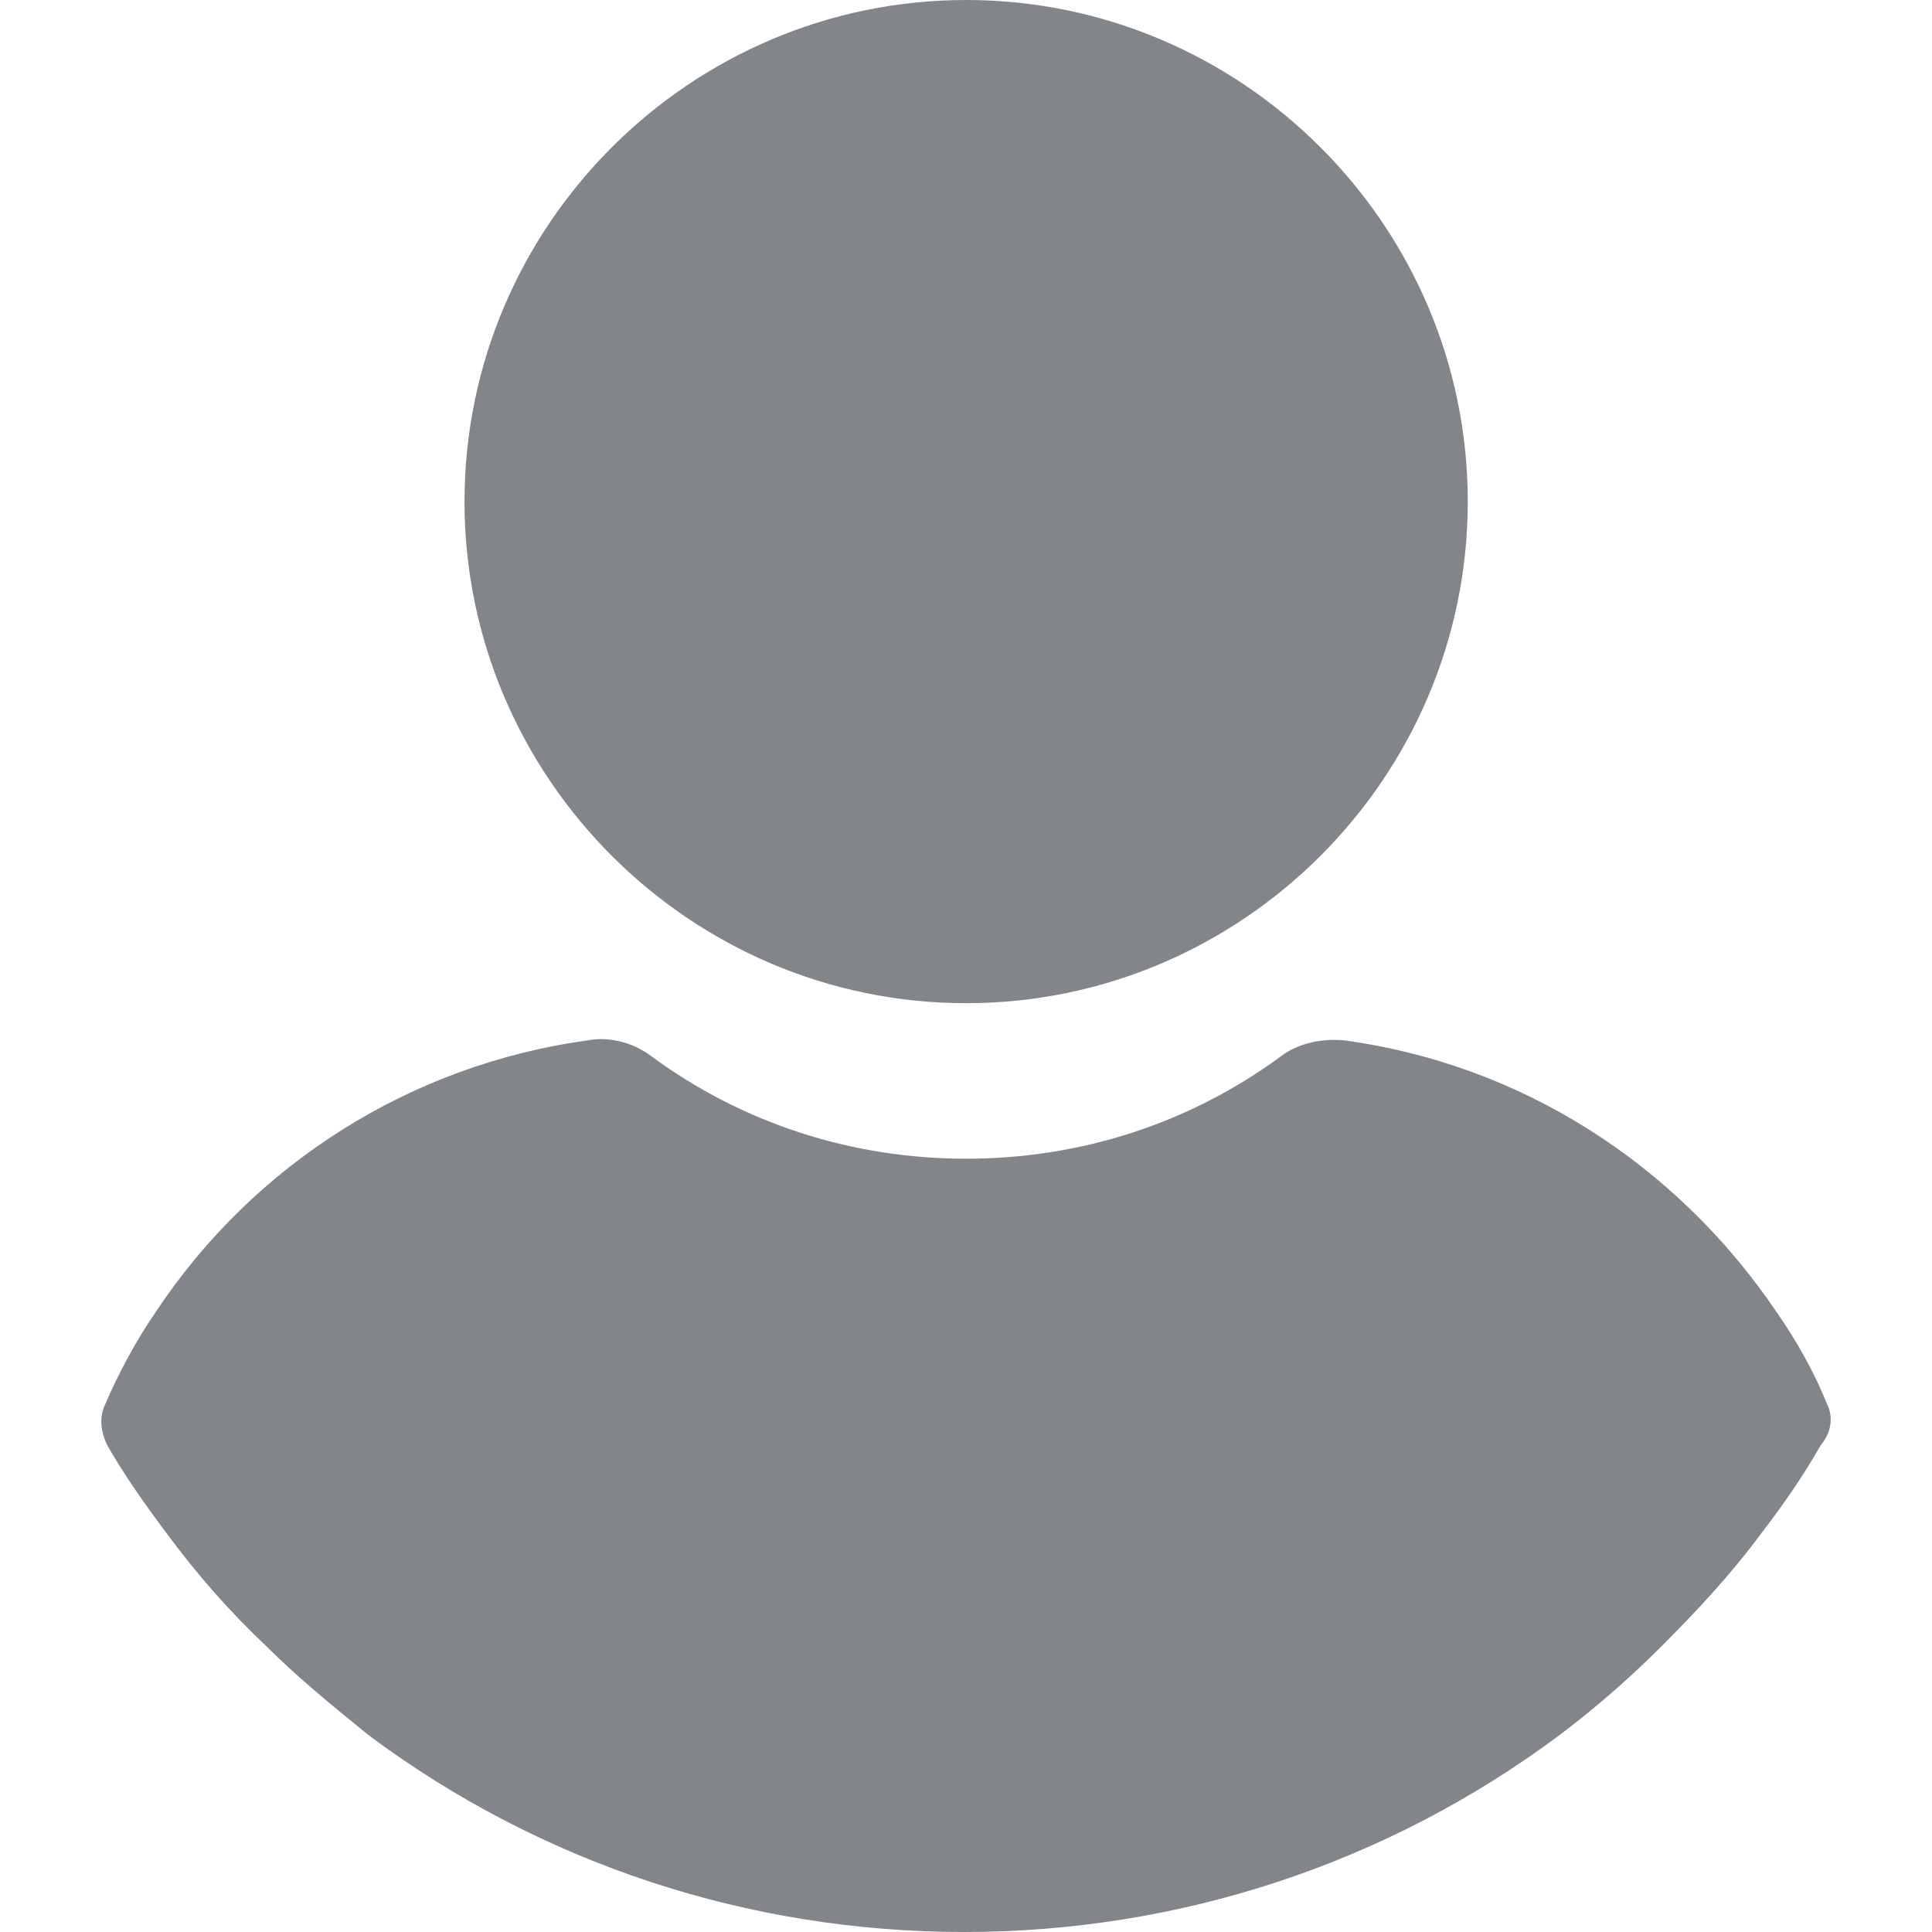 <?xml version="1.0" encoding="UTF-8"?> <svg xmlns="http://www.w3.org/2000/svg" width="28" height="28" viewBox="0 0 28 28" fill="none"><g clip-path="url(#clip0_29542_8213)"><path d="M14.002 14.539C18.002 14.539 21.272 11.269 21.272 7.269C21.272 3.269 18.002 -0 14.002 -0C10.002 -0 6.732 3.269 6.732 7.269C6.732 11.269 10.002 14.539 14.002 14.539Z" fill="#82868B"></path><path d="M26.479 20.349C26.288 19.873 26.034 19.428 25.748 19.016C24.288 16.857 22.034 15.428 19.494 15.079C19.177 15.047 18.828 15.111 18.574 15.301C17.241 16.285 15.653 16.793 14.002 16.793C12.352 16.793 10.764 16.285 9.431 15.301C9.177 15.111 8.828 15.016 8.51 15.079C5.971 15.428 3.685 16.857 2.256 19.016C1.971 19.428 1.717 19.905 1.526 20.349C1.431 20.54 1.463 20.762 1.558 20.952C1.812 21.397 2.129 21.841 2.415 22.222C2.86 22.825 3.336 23.365 3.875 23.873C4.32 24.317 4.828 24.73 5.336 25.143C7.844 27.016 10.86 28 13.971 28C17.082 28 20.098 27.016 22.606 25.143C23.113 24.762 23.622 24.317 24.066 23.873C24.574 23.365 25.082 22.825 25.526 22.222C25.844 21.809 26.13 21.397 26.383 20.952C26.542 20.762 26.574 20.54 26.479 20.349Z" fill="#82868B"></path></g><defs><clipPath id="clip0_29542_8213"><rect width="28" height="28" fill="white"></rect></clipPath></defs></svg> 